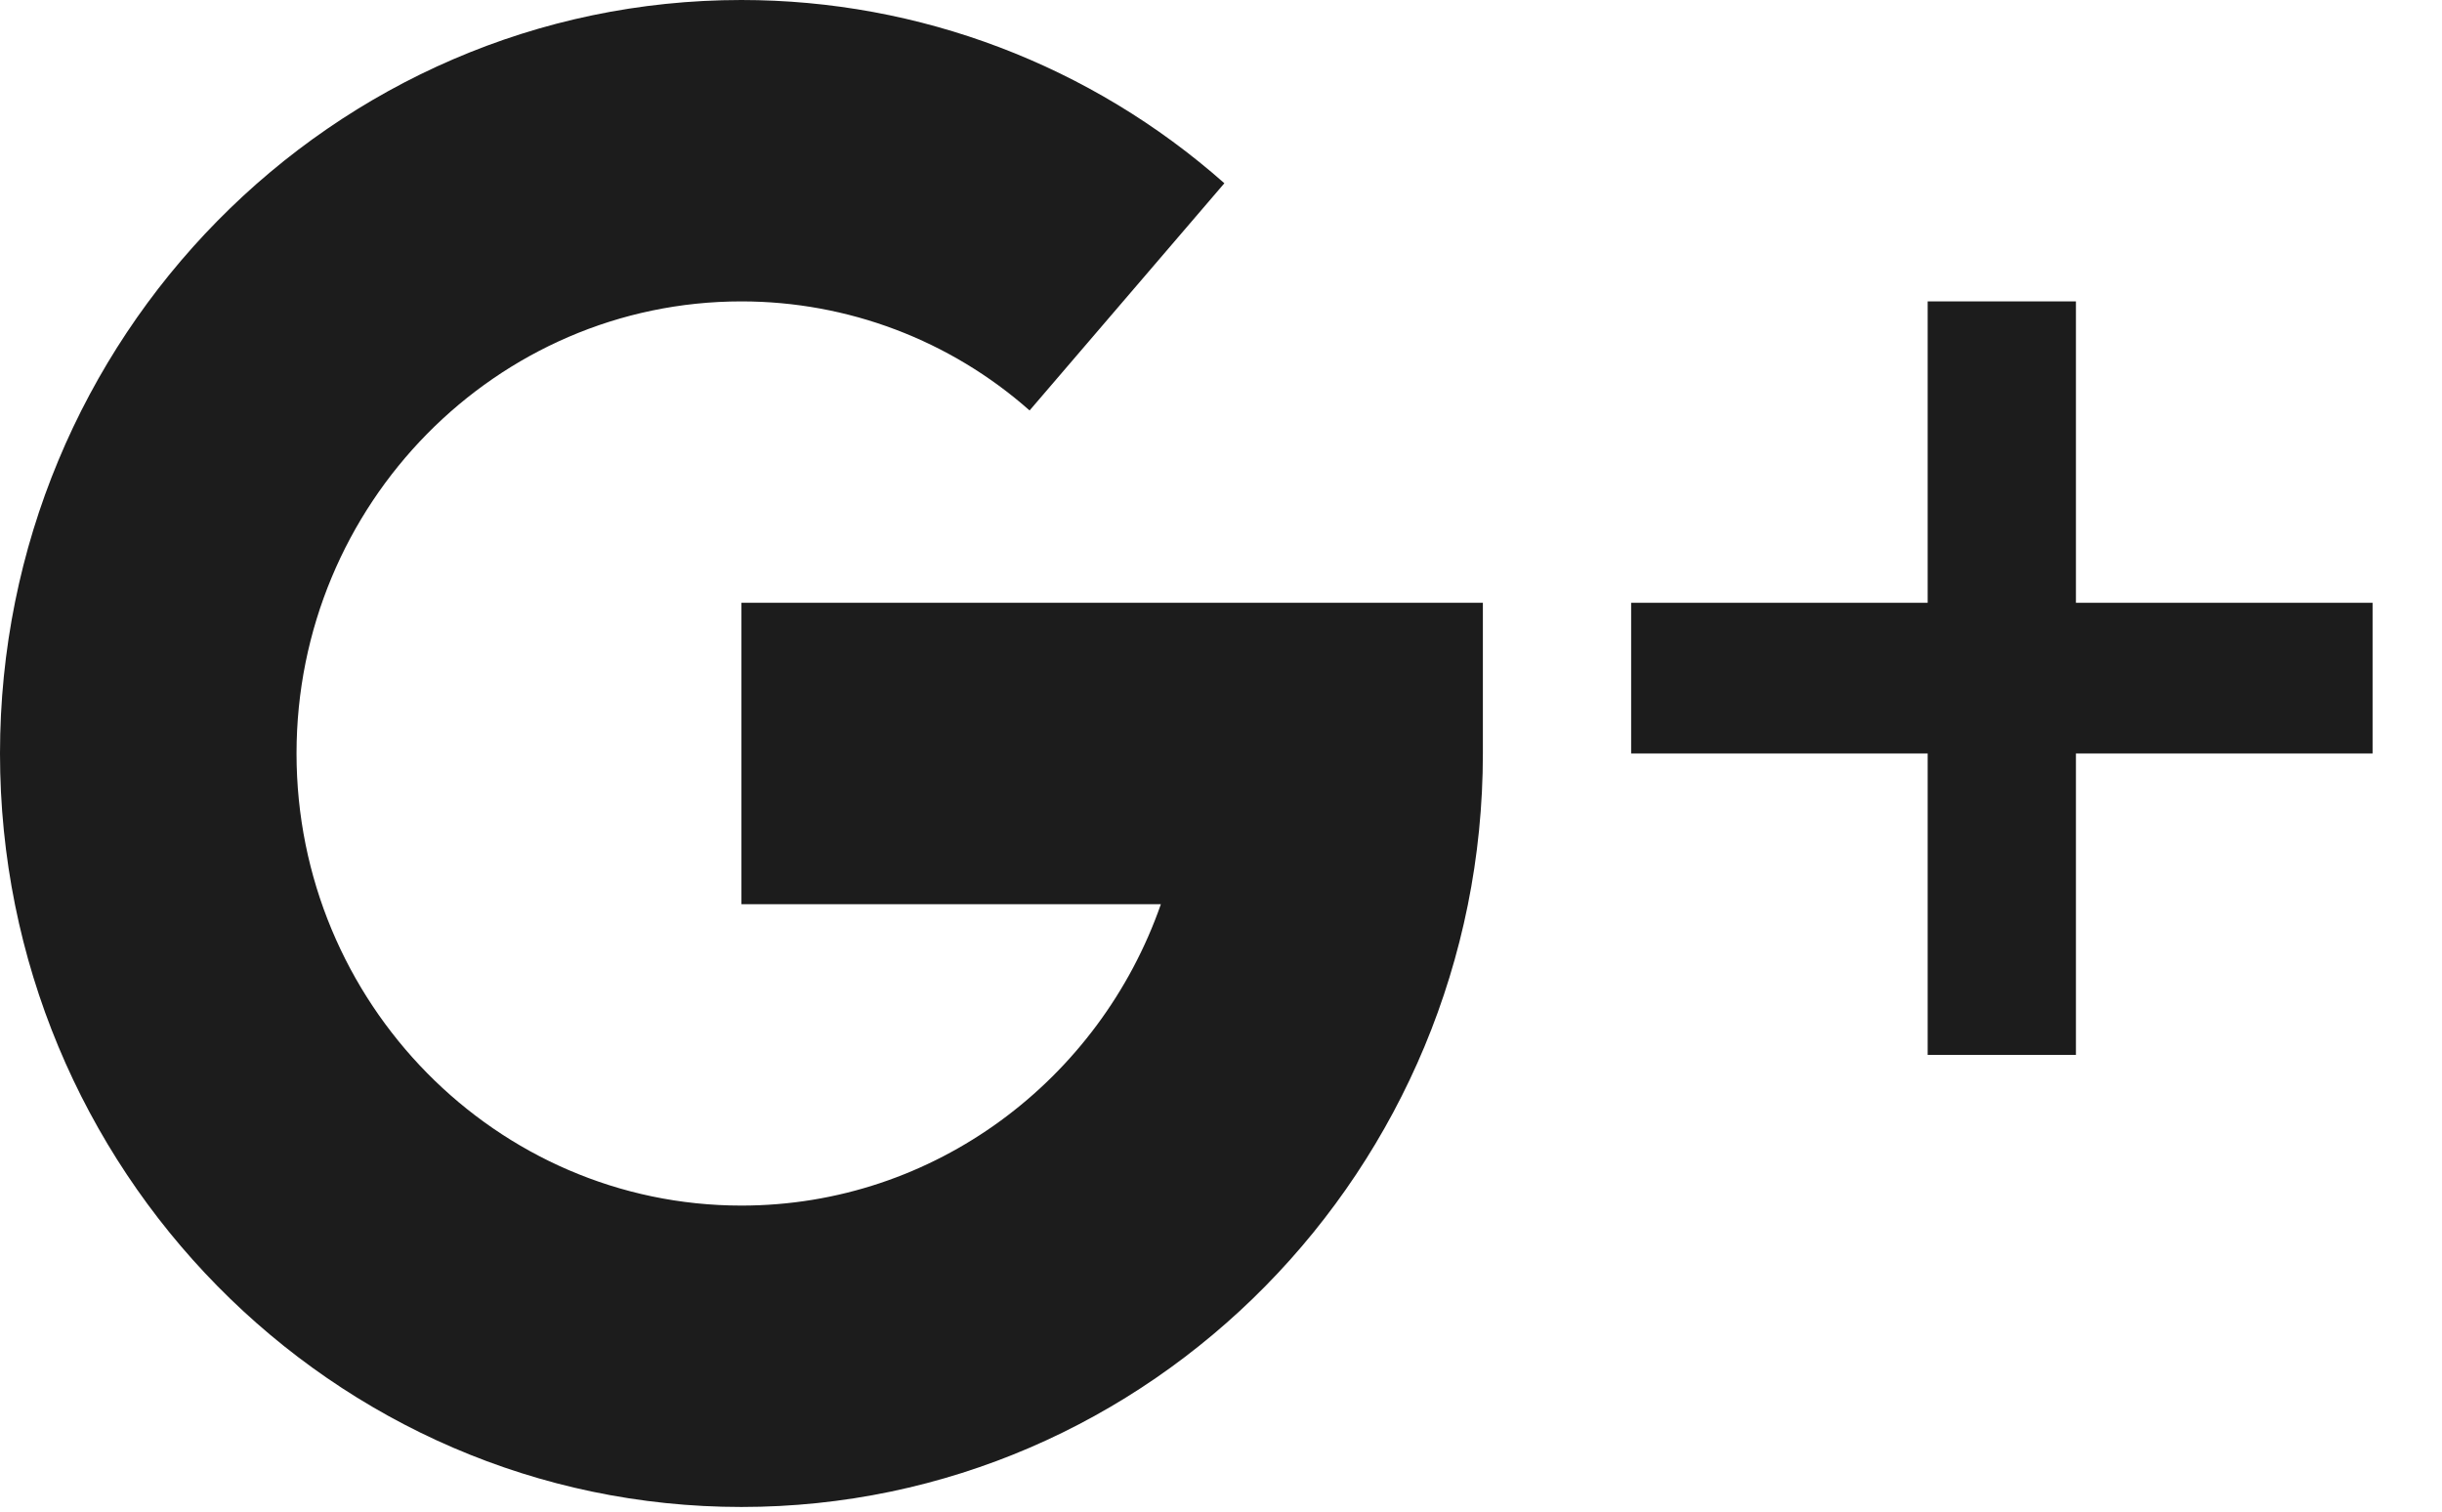<svg width="21" height="13" viewBox="0 0 21 13" fill="none" xmlns="http://www.w3.org/2000/svg">
<rect width="20.403" height="12.96" fill="black" fill-opacity="0"/>
<rect width="6.376" height="6.48" fill="black" fill-opacity="0" transform="translate(14.027 2.592)"/>
<rect width="6.376" height="6.48" fill="black" fill-opacity="0" transform="translate(14.027 2.592)"/>
<path d="M17.852 5.184V2.592H16.577V5.184H14.027V6.48H16.577V9.072H17.852V6.48H20.403V5.184H17.852Z" fill="#1C1C1C"/>
<rect width="12.752" height="12.96" fill="black" fill-opacity="0"/>
<rect width="12.752" height="12.96" fill="black" fill-opacity="0"/>
<path d="M6.376 5.184V7.776H9.983C9.457 9.284 8.039 10.368 6.376 10.368C4.267 10.368 2.55 8.623 2.55 6.48C2.55 4.336 4.267 2.592 6.376 2.592C7.29 2.592 8.17 2.925 8.854 3.53L10.529 1.576C9.381 0.56 7.907 0 6.376 0C2.86 0 0 2.907 0 6.48C0 10.053 2.86 12.96 6.376 12.96C9.892 12.96 12.752 10.053 12.752 6.48V5.184H6.376Z" fill="#1C1C1C"/>
</svg>
